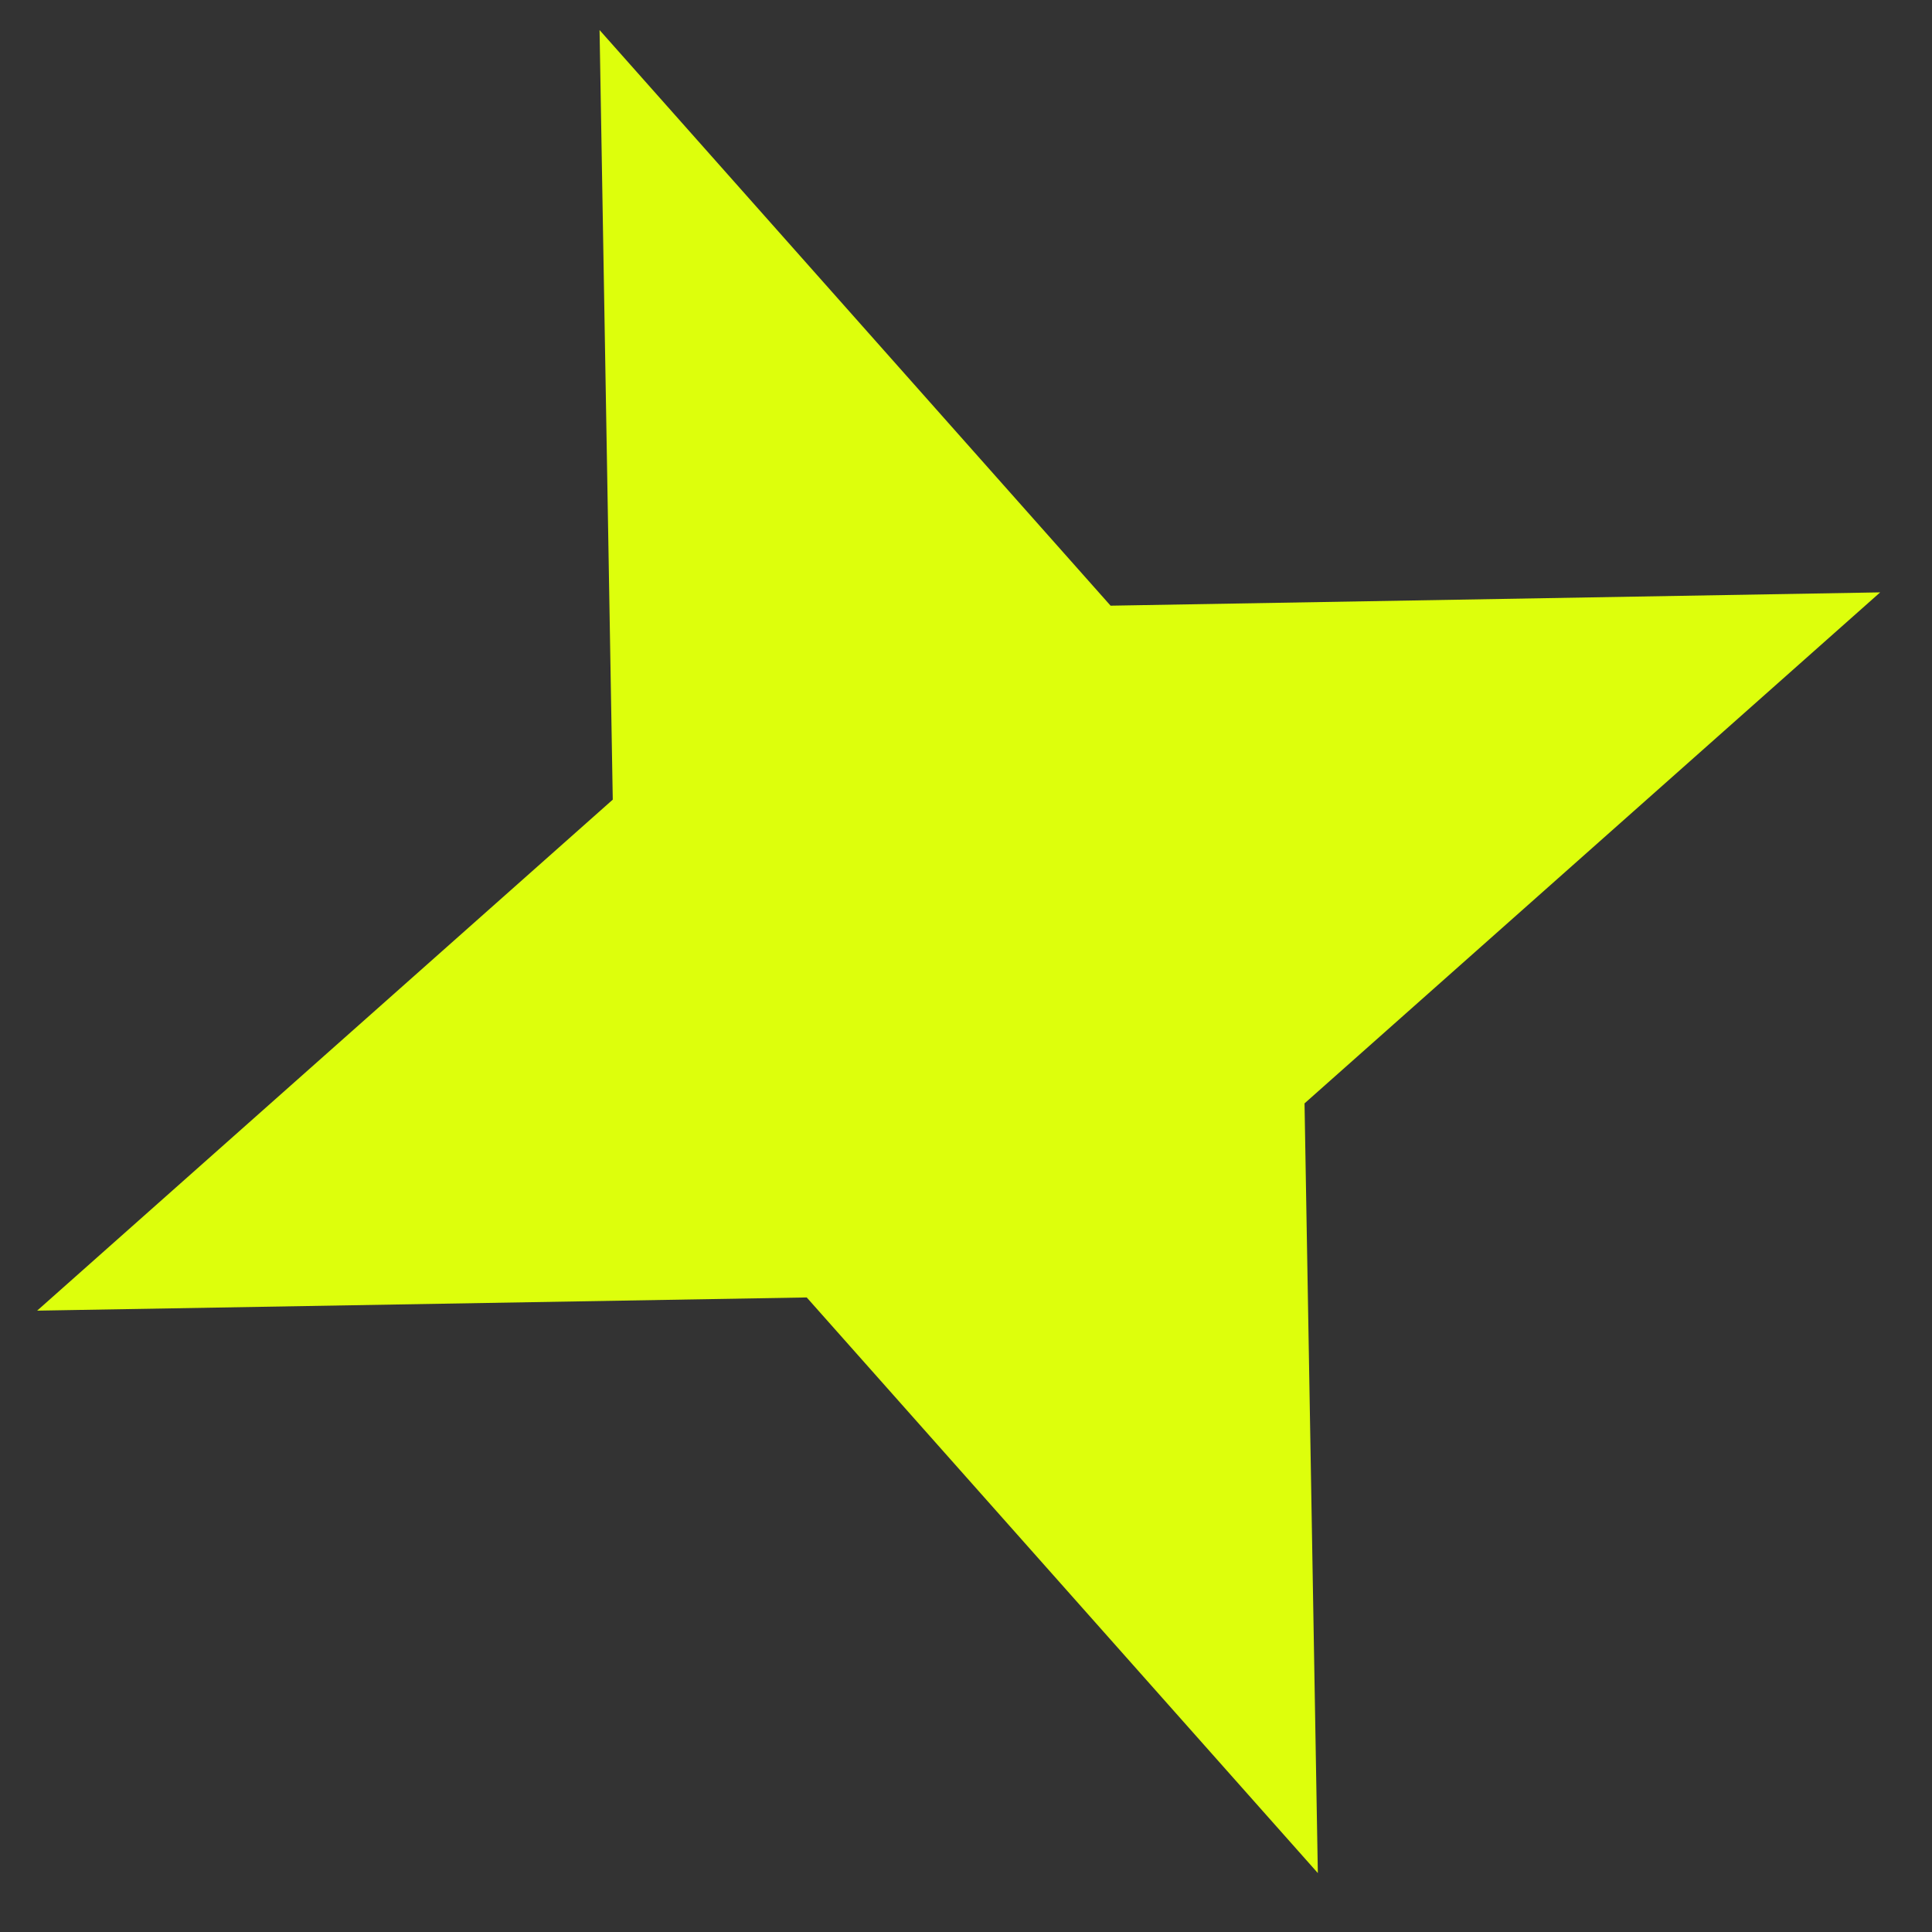 <?xml version="1.0" encoding="UTF-8"?> <svg xmlns="http://www.w3.org/2000/svg" width="18" height="18" viewBox="0 0 18 18" fill="none"><rect x="0" y="0" width="18" height="18" fill="#333333" stroke="none"/><path d="M5.586 0.28L10.347 5.643L17.517 5.519L12.154 10.28L12.278 17.451L7.516 12.088L0.346 12.211L5.709 7.45L5.586 0.28Z" fill="#DDFF0C"></path></svg> 